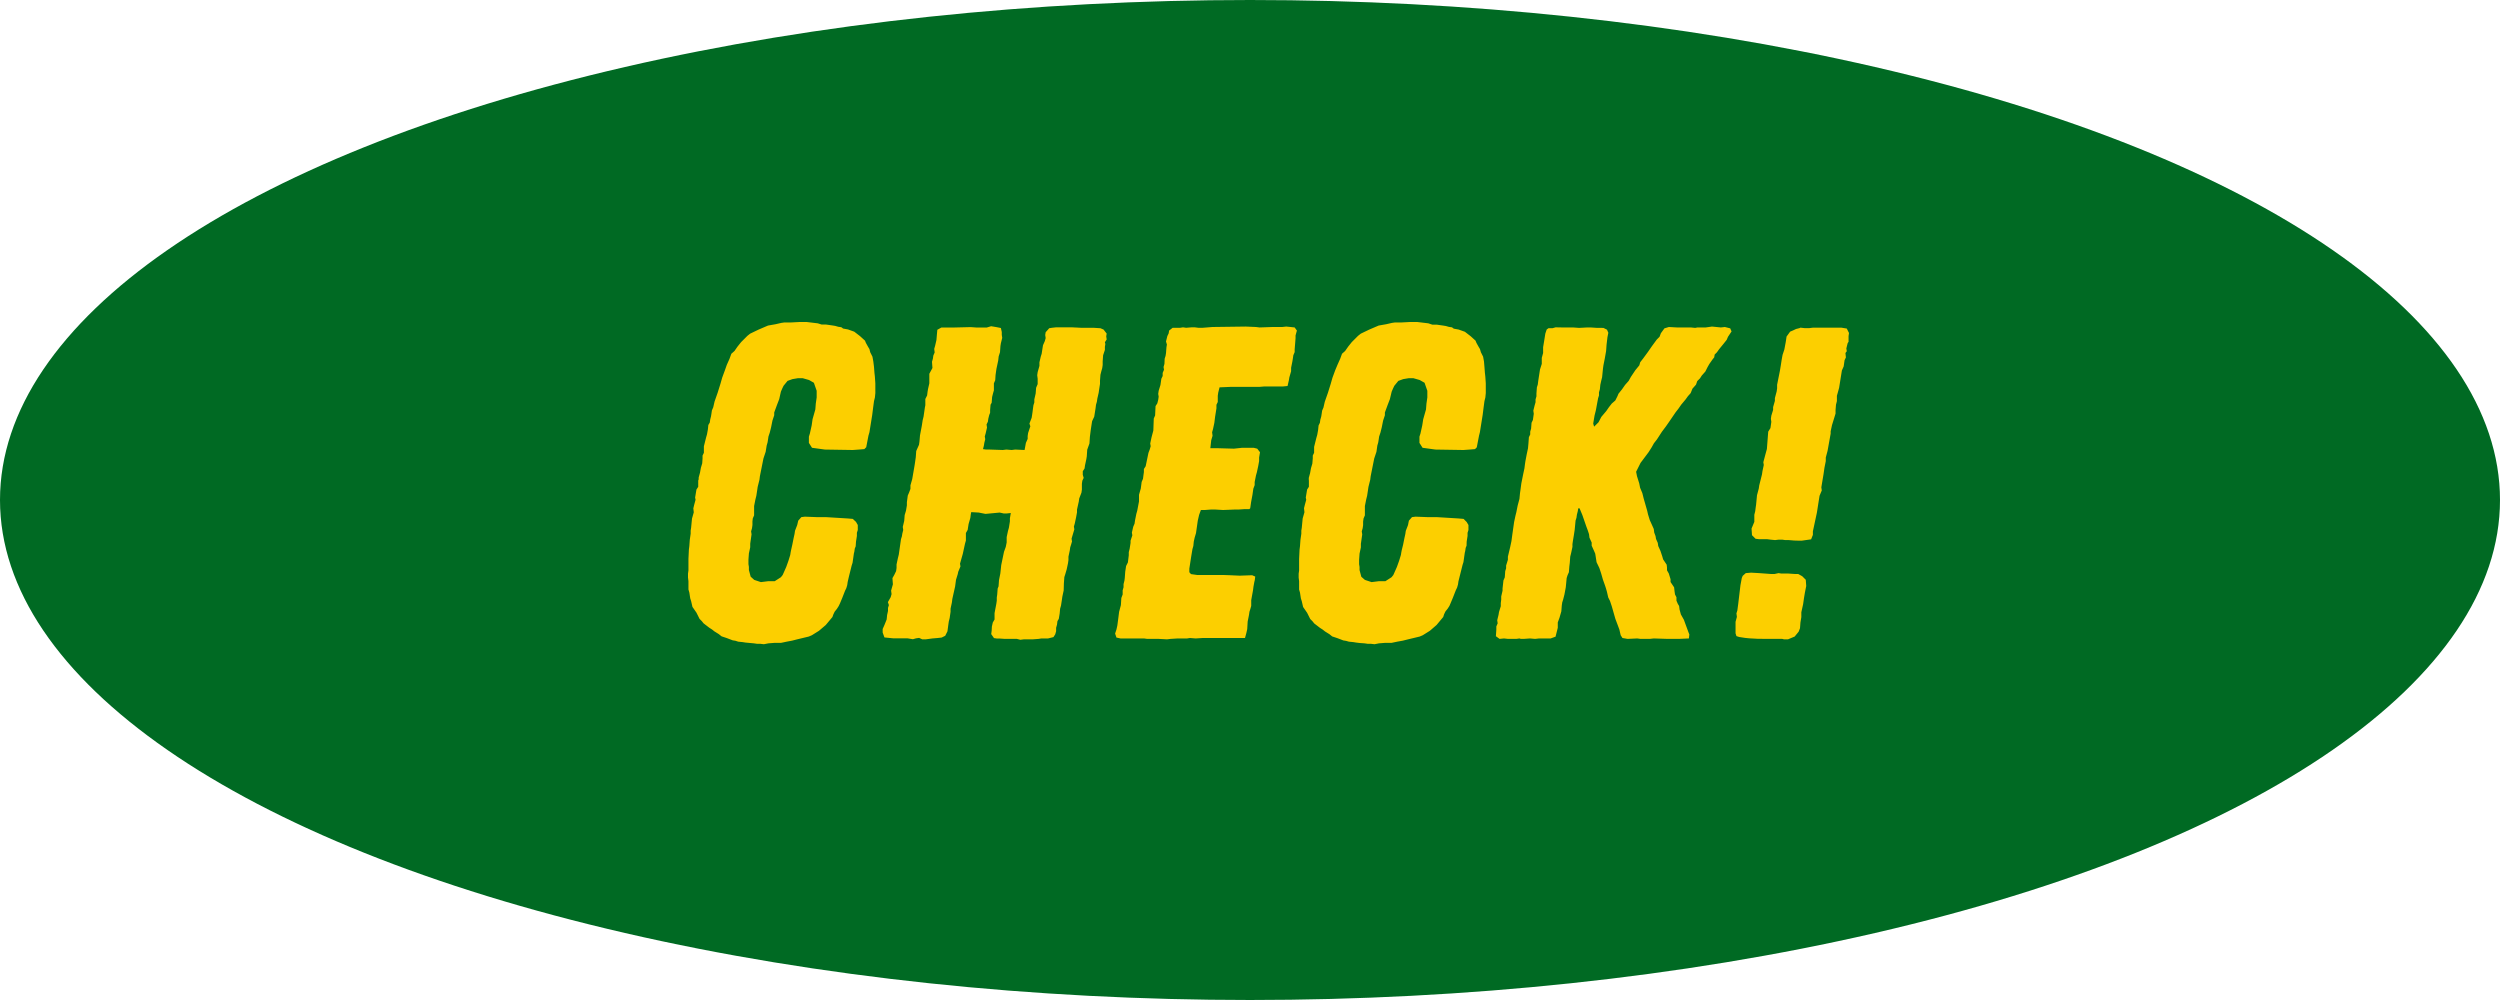 <svg xmlns="http://www.w3.org/2000/svg" width="90" height="36" viewBox="0 0 90 36">
  <g id="button_check" transform="translate(-755 -2561)">
    <ellipse id="楕円形_15" data-name="楕円形 15" cx="45" cy="18" rx="45" ry="18" transform="translate(755 2561)" fill="#006a23"/>
    <path id="パス_5973" data-name="パス 5973" d="M3.5.192,3.664.16,3.872.144h.24L4.32.1,4.512.064,4.7.016l.416-.1.112-.048.256-.16L5.728-.5l.24-.288L6-.88l.048-.1.08-.1.064-.1L6.24-1.28l.08-.192.1-.256.048-.1L6.5-1.936l.016-.112L6.56-2.24l.1-.4.032-.1.048-.336.016-.064.016-.112.032-.08L6.816-3.5l.032-.208v-.112l.032-.1V-4.1l-.064-.112L6.7-4.32l-.192-.016-.784-.048H5.392L4.976-4.4l-.128.016-.112.128L4.7-4.1l-.08.208-.016.112-.032.144-.048.24L4.48-3.2l-.016.08-.016.1-.064.208-.08.224L4.176-2.3l-.064.08-.224.144h-.24l-.256.032-.24-.08L3.024-2.24,2.96-2.48v-.112l-.016-.1v-.16l.016-.224L3.008-3.3v-.128l.048-.336L3.04-3.872l.032-.112L3.088-4.1v-.128L3.1-4.336l.048-.112v-.336l.048-.24.032-.128.032-.208.016-.112.064-.256.016-.128.128-.64.08-.24L3.6-6.96l.032-.112.016-.1.016-.112.048-.144.048-.192.048-.24.064-.192v-.1l.1-.272.08-.208L4.112-8.9l.048-.112.048-.1.144-.176.176-.064.192-.032H4.9l.224.064.176.1.1.288v.24l-.032.224-.016.208-.1.352-.032.224-.064.288L5.12-7.28v.224l.112.176.464.064L6.7-6.8l.224-.016.192-.016L7.184-6.9l.08-.416L7.3-7.44l.1-.624.032-.256.032-.24.032-.128.016-.16V-9.2l-.016-.24-.016-.144-.016-.208L7.44-9.984l-.032-.176-.08-.16L7.3-10.432l-.048-.08-.08-.144-.032-.08L6.96-10.9l-.208-.16-.224-.08-.176-.032-.064-.048-.112-.016-.112-.032-.1-.016-.224-.032h-.16L5.44-11.36l-.4-.048H4.784l-.3.016H4.24l-.112.016-.208.048-.272.048-.336.144-.1.048-.208.1-.1.08-.224.224-.128.16-.112.16-.112.1-.064.176-.1.224L2.1-9.68,2-9.408l-.064.224-.1.32-.112.32-.048.208-.048.112-.016.112-.016.1L1.568-7.9l-.016.112L1.5-7.7l-.016.16-.032.176-.032.112-.08.32V-6.7l-.048.1v.1L1.28-6.32l-.048.16L1.2-5.984l-.048.176v.064L1.136-5.7v.224l-.064.1-.048.288.016.08-.048.176L.96-4.7l.016.144-.064.224L.88-4l-.016.1v.112l-.032.224-.016.224L.8-3.216.784-2.88v.416l-.016.112v.144l.016.128v.3l.032.112.032.208.032.1.048.208.144.208.112.224.08.08.064.08.208.16.1.064.08.064.16.1.1.08.192.064.208.08.1.016L2.576.1l.16.016.1.016L2.96.144,3.136.16l.112.016H3.36Zm9.232-.16.128-.016h.32L13.392,0l.1-.016h.24l.192-.048.064-.1.032-.112V-.4l.032-.112.016-.128.048-.08.032-.192.016-.176.032-.112.032-.208.016-.112.048-.224L14.3-2l.016-.224.032-.1L14.4-2.5l.048-.224.016-.112V-2.96l.048-.224.016-.112.032-.1.032-.112-.016-.1.1-.336-.016-.1.032-.112.048-.224.032-.176v-.1l.064-.288.016-.112.08-.208.016-.112v-.208l.016-.112.048-.1-.032-.112v-.128l.064-.1.016-.112.048-.224.016-.1.016-.24.08-.224.016-.24.032-.256.032-.208.016-.1L15.392-8l.016-.1L15.44-8.3l.016-.128.032-.112.016-.112.048-.208.016-.112.032-.208V-9.3l.016-.208.032-.128.032-.112.016-.112v-.128l.016-.224.064-.192v-.112l.016-.1-.016-.064.064-.1-.016-.112.016-.1-.112-.144-.112-.048L15.36-11.2h-.448l-.32-.016h-.576l-.144.016-.1.016-.128.144-.016.1.016.112-.032.112-.064.144-.016.1-.032.208-.032.1-.048.208v.128l-.064.224-.016.112.016.128v.192L13.3-9.04l-.016.208-.048.208v.112l-.032.1-.016.112-.016.128-.016.112-.016.1-.08.208.032.1-.08.24-.016.112V-7.2l-.064.144L12.9-6.88l-.016.08-.336-.016-.128.016-.192-.016L12.1-6.8l-.464-.016H11.5l-.112-.016.032-.128.016-.1.032-.128-.016-.1.032-.112.048-.208-.016-.112.048-.1.016-.112.032-.128.032-.08v-.1l.016-.192L11.7-8.5l.016-.208.032-.128.032-.112V-9.2l.048-.112L11.84-9.5l.032-.224.064-.3.016-.144L12-10.32l.016-.224.016-.1.048-.192-.016-.112v-.1l-.032-.144-.16-.032-.192-.032-.16.048h-.352l-.224-.016-.656.016h-.4l-.144.08-.016.176-.016.192-.048.208-.032.112.016.128-.048.112-.016.112-.032.112.016.224-.112.208V-9.2l-.048.208-.016.1-.016.128-.064.128v.224l-.016.08L9.248-8l-.032.128-.032.208-.064.336L9.1-7.1l-.016.112-.1.224-.016.224-.032.224-.016.1-.08.464-.064.224v.128l-.048.128-.048.112-.032.24v.112l-.032.192-.048.16-.016.208L8.5-4.032l.016.112-.032.128-.016.1-.032.1-.08.56-.032.128-.048.224v.128l-.016.112L8.192-2.3l-.064.112.016.224-.064.224.016.128L8.064-1.5l-.1.176L8-1.216l-.032.1v.112l-.032.144L7.92-.7,7.84-.5l-.064.144v.128l.064.176.32.032h.512l.192.032.112-.032.112-.016L9.2.016h.128l.24-.032L9.76-.032,9.9-.048l.128-.064.08-.16.032-.24.016-.112.032-.128.032-.224v-.112l.048-.224.016-.128.1-.448.032-.24.064-.208.016-.08.08-.192-.016-.1.1-.352.08-.368.032-.112v-.272l.064-.112.032-.208.064-.224.016-.128.016-.08.272.016.24.048.512-.048.144.032h.112l.144-.016-.032.192v.112L12.32-4l-.032.112-.048.224v.192l-.032.16-.064.176-.1.48-.032.3-.048.24-.016.224-.032.08L11.9-1.6l-.016.112v.112l-.016.112-.064.336V-.7l-.064.112-.032.144L11.7-.3l-.016.128.1.144.112.016H12L12.176,0h.432Zm5.28-.016L18.144,0,18.4-.016h.336l.1-.016.208.016L19.3-.032h1.52l.048-.176L20.9-.352l.016-.272.048-.24.016-.112.032-.1.032-.112v-.208l.064-.352.016-.128.032-.176.016-.064.016-.128-.112-.048-.448.016-.352-.016L20.048-2.3H19.1l-.224-.032L18.816-2.4v-.128l.064-.416.048-.288.032-.112.016-.16.032-.144.048-.16.064-.448.048-.208.064-.176h.144l.208-.016h.176l.272.016.4-.016h.144l.24-.016h.16l.032-.032.032-.224.048-.256.032-.224.048-.128v-.112l.048-.24L21.248-6l.048-.224.032-.176v-.128l.032-.192-.1-.128-.128-.032H20.72l-.3.032-.56-.016h-.288l.032-.288.048-.16-.016-.128.032-.112.048-.224L19.744-8l.048-.3v-.128l.048-.1v-.224l.016-.112.048-.192.384-.016h1.04l.192-.016h.672l.16-.016.048-.208.016-.1.064-.224V-9.76l.048-.24.016-.1.016-.112.048-.112v-.1l.032-.4v-.1l.048-.176-.08-.112-.144-.016-.16-.016-.144.016h-.352l-.464.016-.128-.016-.368-.016-1.2.016L19.3-11.2h-.16l-.128-.016H18.9L18.7-11.2l-.112-.016-.1.016h-.272l-.128.1-.016.1-.048.1-.048.192.032.112-.016.1-.016.208-.016.1-.032.1L17.92-9.9l-.032.112.016.1-.048.112v.112l-.048.1-.032.224-.064.208-.016.112.016.1-.016.112-.032.128-.064.1-.016.336-.048.112L17.52-7.5l-.064.24-.048.224.016.1-.032.112-.048.128-.1.48-.064.1v.112l-.016.112-.016.128-.048.112-.032.24-.064.224v.24l-.064.336-.032.112-.048.24-.016.112-.048.112-.048.208.016.1-.064.192v.08l-.032.208-.032.128v.112l-.032.256-.064.128-.032.208-.016.224L16.48-2.1l-.032.128v.112l-.032.112V-1.6l-.048.128-.016.256-.064.24-.032.256-.032.24-.032.144-.048.144.048.144.144.032h.848L17.3,0h.416Zm7.472.176.16-.032.208-.016h.24L26.3.1,26.5.064l.192-.048.416-.1.112-.048.256-.16.24-.208.24-.288.032-.1.048-.1.08-.1.064-.1.048-.112.08-.192.1-.256.048-.1.032-.112.016-.112.048-.192.1-.4.032-.1.048-.336.016-.064.016-.112.032-.08L28.8-3.5l.032-.208v-.112l.032-.1V-4.1L28.8-4.208l-.112-.112L28.5-4.336l-.784-.048h-.336L26.96-4.4l-.128.016-.112.128-.032.16-.08.208-.016.112-.032.144-.048.24-.048.192-.016.08-.016.1-.064.208-.08.224L26.16-2.3l-.064.08-.224.144h-.24l-.256.032-.24-.08-.128-.112-.064-.24v-.112l-.016-.1v-.16l.016-.224.048-.224v-.128l.048-.336-.016-.112.032-.112.016-.112v-.128l.016-.112.048-.112v-.336l.048-.24.032-.128.032-.208.016-.112.064-.256.016-.128.128-.64.08-.24.032-.224.032-.112.016-.1.016-.112.048-.144.048-.192.048-.24.064-.192v-.1l.1-.272.08-.208L26.1-8.9l.048-.112.048-.1.144-.176.176-.064.192-.032h.176l.224.064.176.1.1.288v.24l-.032.224-.016.208-.1.352L27.2-7.68l-.064.288L27.1-7.28v.224l.112.176.464.064,1.008.016.224-.016.192-.016.064-.064.08-.416.032-.128.1-.624.032-.256.032-.24.032-.128.016-.16V-9.2l-.016-.24-.016-.144-.016-.208-.016-.192-.032-.176-.08-.16-.032-.112-.048-.08-.08-.144-.032-.08-.176-.16-.208-.16-.224-.08-.176-.032-.064-.048-.112-.016-.112-.032-.1-.016-.224-.032h-.16l-.144-.048-.4-.048h-.256l-.3.016h-.24l-.112.016-.208.048-.272.048-.336.144-.1.048-.208.1-.1.08-.224.224-.128.16-.112.16-.112.1-.064.176-.1.224-.08.192-.1.272-.064.224-.1.32-.112.32-.048.208-.048.112-.016.112-.016.1-.032.112-.016.112-.048.1-.016.16-.032.176-.032.112-.08.32V-6.7l-.048.1v.1l-.016.192-.048.16-.032.176-.048.176v.064L23.12-5.7v.224l-.064.1-.048.288.016.08-.048.176-.032.128.016.144-.064.224L22.864-4l-.016.1v.112l-.032.224-.016.224-.016.128-.016.336v.416l-.016.112v.144l.016.128v.3l.032.112.032.208.032.1.048.208.144.208.112.224.08.08.064.08.208.16.1.064.08.064.16.1.1.08.192.064.208.08.1.016L24.56.1l.16.016.1.016.128.016L25.12.16l.112.016h.112ZM29.984,0l.16-.016L30.288,0h.3L30.7-.016,30.752,0h.1l.224-.016L31.264,0l.144-.016h.416L32-.08l.08-.32V-.592l.064-.176.064-.224.016-.208.016-.112.032-.1L32.32-1.6l.048-.256.032-.336.032-.1L32.48-2.4l.016-.208.016-.128.016-.224.032-.128.048-.224v-.1l.016-.112.032-.192.032-.208.032-.336.032-.1.016-.112.032-.128.016-.1h.048l.1.24.144.416.048.128.048.144.016.128.08.176v.112l.08.176.048.112.016.1.032.208.1.208.064.192.064.224.08.224.032.1.032.112.048.208.064.128.064.192.128.448.144.384.048.208.064.1L34.592,0l.352-.016L35.056,0h.336l.144-.016.5.016h.4L36.8-.016l.016-.144-.032-.08-.1-.272-.064-.176L36.512-.88l-.048-.176-.016-.128-.048-.08-.048-.112V-1.5L36.3-1.6l-.016-.112-.016-.144-.128-.192v-.1l-.064-.208-.064-.112v-.1L36-2.672l-.128-.192-.032-.112-.064-.192-.08-.176-.016-.112L35.616-3.6,35.6-3.7l-.048-.128-.016-.128L35.472-4.1l-.08-.176-.064-.208L35.3-4.608l-.128-.448-.048-.192-.08-.192-.032-.16-.08-.256-.032-.16.16-.32.288-.384.112-.176.08-.144.112-.144.176-.272.144-.192.112-.16.24-.352.1-.128.1-.144.16-.192.08-.112.1-.112.064-.16.128-.144L37.1-9.28l.1-.1.064-.1.128-.144.08-.16.064-.112.112-.16.064-.08.016-.1.08-.08.08-.112.144-.176.128-.16.048-.112.128-.192-.048-.112-.192-.048-.144.016-.32-.032-.224.032h-.3l-.08.016-.16-.016h-.5l-.288-.016-.16.048-.128.176-.048.128-.1.1-.176.24-.144.208-.176.24-.1.128-.032.112-.144.176-.16.24-.08.144-.128.144-.112.16-.128.16-.032.08-.08.16-.128.112-.1.128-.1.144-.176.208-.1.192-.16.16-.032-.112.048-.288.048-.192.08-.432.032-.1v-.112l.032-.112.016-.16.032-.144.032-.128.032-.32.016-.112.048-.24.048-.272.016-.224.032-.272.032-.16-.048-.112-.128-.064H33.5l-.24-.016h-.112l-.3.016-.224-.016h-.4L32-11.216l-.112.032h-.144l-.064.048-.048.144-.048.3-.032.192v.208l-.048.176V-9.9L31.44-9.7l-.064.416-.016.128-.032.1-.016.224v.1l-.032.112v.1l-.032.112-.048.192.016.112-.032.224-.048.1-.016.208-.032.112v.1l-.048.1-.016.224-.016.176-.048.224-.048.256-.016.112-.016.128-.048.224-.064.32-.032.24-.016.112L30.7-5.04l-.064.24-.048.24-.032.128-.048.224-.064.448-.032.24-.048.224-.08.336v.112l-.064.208v.1l-.032.1-.016.224-.048.112-.032.288v.08l-.048.208v.112l-.016.128v.112l-.064.208-.016.1L29.9-.672l.016.112-.048.112v.112l-.016.24ZM40.752-3.536h.112l.336-.048.064-.16v-.128l.144-.672.016-.1.032-.208.048-.3.08-.192-.016-.112.08-.48.032-.224.048-.24v-.128l.064-.24.112-.624v-.08l.048-.224.128-.416V-8.24l.016-.192.032-.128v-.192l.032-.112.048-.176.1-.624.064-.144.032-.224.048-.1-.016-.16.048-.064-.016-.1.048-.192.032-.048V-10.9l.016-.112-.08-.16-.192-.032H41.264l-.128.016H40.96l-.144-.016-.032.016-.128.032-.1.048-.112.048-.128.176-.016.112-.016.1-.048.256-.064.192-.032.176-.032.208-.032.192-.1.5v.128l-.016.112-.064.24v.1l-.064.224v.1l-.064.208-.016.112.016.112-.032.224-.08.128-.048.624-.048.176-.08.3.016.1-.048.224-.016.112-.1.4-.016.112-.064.24-.032.336-.016.112-.016.128-.032.128v.256l-.1.24.016.24.128.128.128.016h.288l.128.016.16.016.128-.016h.128l.112.016h.128l.192.016ZM40.224.016h.144l.24-.1.144-.176L40.8-.384l.016-.208.032-.192V-.96l.064-.288.032-.224.032-.192.048-.24-.016-.224-.128-.128-.144-.08h-.112l-.24-.016h-.256l-.1-.016-.144.032H39.76l-.432-.032-.288-.016-.192.016-.112.1-.032.08-.048.256-.08.672-.032.24-.032.1.016.128-.048.176v.416l.032.1.1.032.208.032.16.016.288.016L39.632,0h.528Z" transform="translate(779 2584)" fill="#fccf00"/>
  </g>
</svg>
